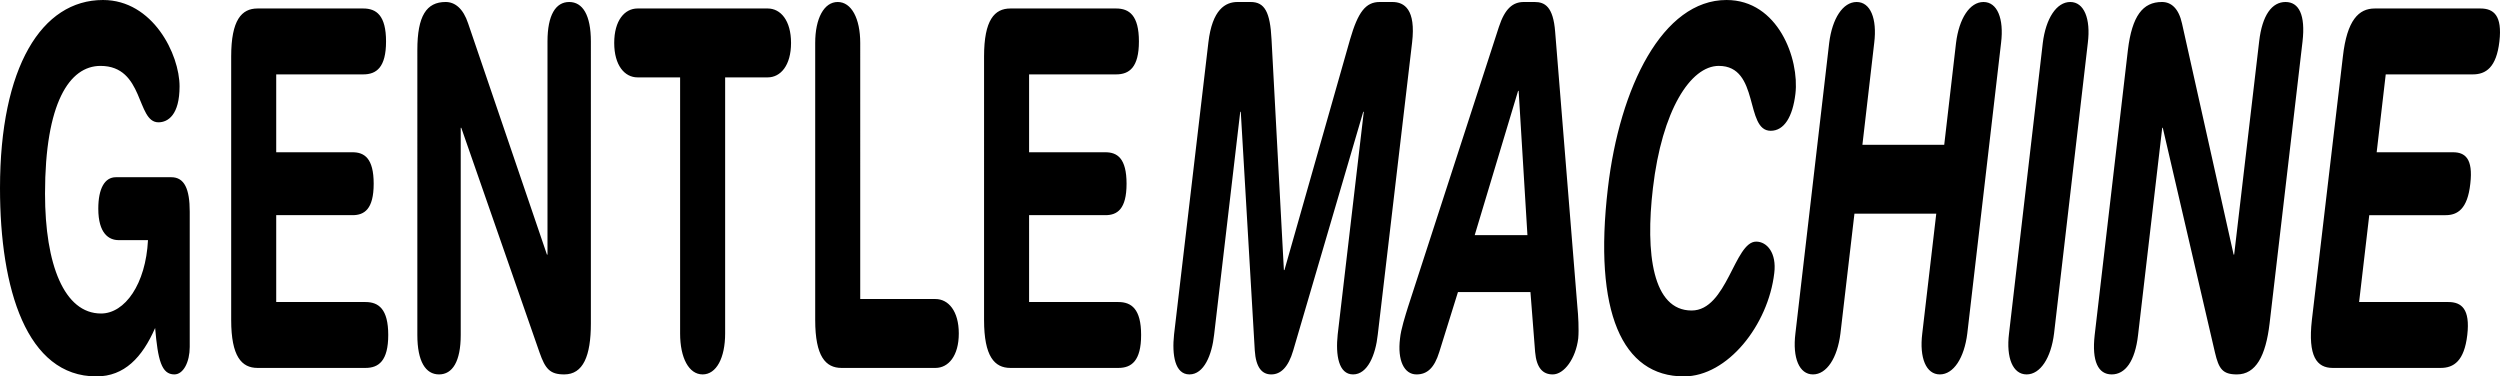 <?xml version="1.0" encoding="UTF-8"?>
<svg xmlns="http://www.w3.org/2000/svg" xmlns:xlink="http://www.w3.org/1999/xlink" version="1.1" id="Ebene_1" x="0px" y="0px" width="2000px" height="301.128px" viewBox="0 0 2000 301.128" xml:space="preserve">
<g>
	<path d="M1849.5,255.999c-3.297,29.154,3.949,38.341,16.69,38.341h86.329c10.54,0,18.889-5.593,21.305-26.36   c2.418-20.767-4.613-26.357-15.156-26.357h-71.386l8.126-69.492h61.062c9.449,0,17.572-4.793,19.771-25.162   c2.416-20.367-4.395-25.159-13.843-25.159h-61.062l7.25-62.304h69.631c10.543,0,18.893-5.59,21.305-26.359   c2.418-20.767-4.612-26.357-15.158-26.357h-84.566c-12.74,0-22.184,9.186-25.48,38.338L1849.5,255.999z M1675.75,267.979   c-2.415,21.168,2.857,31.553,13.616,31.553c10.765,0,18.674-10.385,21.088-31.553l19.331-165.741h0.439l41.734,179.719   c3.075,13.18,6.149,17.574,17.574,17.574c15.153,0,23.062-14.779,26.136-40.738l26.36-225.647   c2.418-21.165-2.854-31.55-13.617-31.55c-10.765,0-18.671,10.385-21.089,31.55l-19.99,170.535h-0.437l-41.295-184.911   c-2.636-11.981-8.567-17.174-16.034-17.174c-15.377,0-23.945,11.183-27.236,38.341L1675.75,267.979z M1607.219,266.781   c-2.418,19.571,3.076,32.751,14.06,32.751c10.982,0,19.547-13.18,21.965-32.751l27.016-232.437   c2.415-19.568-3.076-32.748-14.059-32.748c-10.983,0-19.549,13.18-21.967,32.748L1607.219,266.781z M1436.325,266.781   c-2.415,19.571,3.073,32.751,14.056,32.751c10.983,0,19.554-13.18,21.967-32.751l11.203-95.851h65.458l-11.201,95.851   c-2.419,19.571,3.073,32.751,14.056,32.751c10.983,0,19.551-13.18,21.966-32.751l27.021-232.437   c2.418-19.568-3.076-32.748-14.059-32.748s-19.551,13.18-21.966,32.748l-9.444,81.475h-65.457l9.443-81.475   c2.418-19.568-3.076-32.748-14.059-32.748s-19.55,13.18-21.965,32.748L1436.325,266.781z M1286.304,150.564   c-11.644,99.046,11.42,150.563,60.845,150.563c34.923,0,67.435-41.136,72.265-82.67c1.979-15.975-5.709-25.161-14.498-25.161   c-17.351,0-23.281,55.114-51.617,55.114c-31.191,0-37.124-45.53-30.973-97.847c7.25-62.304,30.094-97.847,52.717-97.847   c32.949,0,20.648,51.919,41.517,51.919c10.765,0,17.573-11.183,19.771-29.556C1439.623,47.125,1422.49,0,1381.193,0   C1330.236,0,1295.748,69.491,1286.304,150.564 M1221.944,188.104h-42.174l34.706-115.418h0.439L1221.944,188.104z    M1126.392,245.616c-1.976,6.389-5.709,17.973-6.369,25.158c-2.195,17.574,3.293,28.758,13.18,28.758   c8.566,0,14.277-5.192,18.229-17.973l14.938-47.924h57.99l3.734,47.924c1.098,12.78,6.151,17.973,14.061,17.973   c9.226,0,18.451-12.782,20.427-28.758c0.661-7.186,0-18.77-0.66-25.158l-17.792-220.057c-1.537-20.369-8.348-23.962-16.473-23.962   h-8.569c-8.786,0-15.153,5.192-19.987,19.969L1126.392,245.616z M939.248,267.582c-1.758,16.373,0.66,31.95,12.301,31.95   c11.643,0,18.012-15.577,19.769-31.95l20.868-178.123h0.439l11.201,190.902c0.879,13.578,5.713,19.171,13.181,19.171   s13.619-5.593,17.571-19.171l56.014-190.902h0.439l-20.868,178.123c-1.758,16.373,0.661,31.95,12.302,31.95   c11.643,0,18.01-15.577,19.768-31.95l27.457-233.635c3.079-26.36-6.148-32.351-15.813-32.351h-10.104   c-11.203,0-17.353,7.987-23.723,29.953l-52.499,184.512h-0.438l-9.884-184.512c-1.1-21.966-5.494-29.953-16.694-29.953H989.99   c-9.666,0-20.209,5.991-23.283,32.351L939.248,267.582z M787.248,255.999c0,29.154,8.347,38.341,21.088,38.341h86.322   c10.544,0,18.234-5.593,18.234-26.36c0-20.767-7.69-26.357-18.234-26.357h-71.387V172.13h61.064   c9.443,0,16.912-4.793,16.912-25.162c0-20.367-7.469-25.159-16.912-25.159h-61.064V59.506H892.9   c10.544,0,18.234-5.59,18.234-26.359c0-20.767-7.69-26.357-18.234-26.357h-84.564c-12.741,0-21.088,9.186-21.088,38.338V255.999z    M652.16,255.999c0,29.154,8.348,38.341,21.087,38.341h75.123c10.323,0,18.669-9.587,18.669-27.559s-8.346-27.556-18.669-27.556   h-60.186V34.345c0-19.568-7.029-32.748-18.013-32.748c-10.982,0-18.012,13.18-18.012,32.748V255.999z M544.089,266.781   c0,19.571,7.029,32.751,18.012,32.751s18.011-13.18,18.011-32.751V61.903h34.046c10.325,0,18.673-9.586,18.673-27.559   c0-17.972-8.348-27.556-18.673-27.556H510.041c-10.322,0-18.67,9.584-18.67,27.556c0,17.972,8.348,27.559,18.67,27.559h34.049   V266.781z M333.875,267.979c0,21.168,6.59,31.553,17.354,31.553c10.762,0,17.352-10.385,17.352-31.553V102.239h0.439   l62.604,179.719c4.611,13.18,8.348,17.574,19.77,17.574c15.154,0,21.305-14.779,21.305-40.738V33.146   c0-21.165-6.59-31.55-17.352-31.55c-10.764,0-17.354,10.385-17.354,31.55v170.535h-0.439l-63.04-184.911   c-3.955-11.981-10.543-17.174-18.012-17.174c-15.375,0-22.626,11.183-22.626,38.341V267.979z M184.948,255.999   c0,29.154,8.348,38.341,21.087,38.341h86.327c10.543,0,18.229-5.593,18.229-26.36c0-20.767-7.686-26.357-18.229-26.357h-71.39   V172.13h61.064c9.446,0,16.914-4.793,16.914-25.162c0-20.367-7.468-25.159-16.914-25.159h-61.064V59.506h69.632   c10.543,0,18.231-5.59,18.231-26.359c0-20.767-7.688-26.357-18.231-26.357h-84.569c-12.739,0-21.087,9.186-21.087,38.338V255.999z    M151.784,169.335c0-17.973-4.174-27.556-14.715-27.556H92.695c-9.004,0-14.058,9.184-14.058,25.158   c0,19.969,8.567,25.162,16.254,25.162h23.504c-1.756,35.146-18.451,58.707-37.562,58.707c-29.431,0-44.81-39.137-44.81-95.85   c0-72.686,19.551-102.239,44.373-102.239c35.143,0,28.556,45.13,46.347,45.13c7.686,0,16.912-5.991,16.912-28.757   C143.656,43.531,122.351,0,82.373,0C33.391,0,0,53.516,0,150.564c0,80.673,21.308,150.563,77.101,150.563   c22.405,0,36.681-15.176,47.006-38.738c2.197,25.559,5.055,37.143,15.377,37.143c7.247,0,12.3-9.984,12.3-21.966V169.335z"></path>
</g>
</svg>
